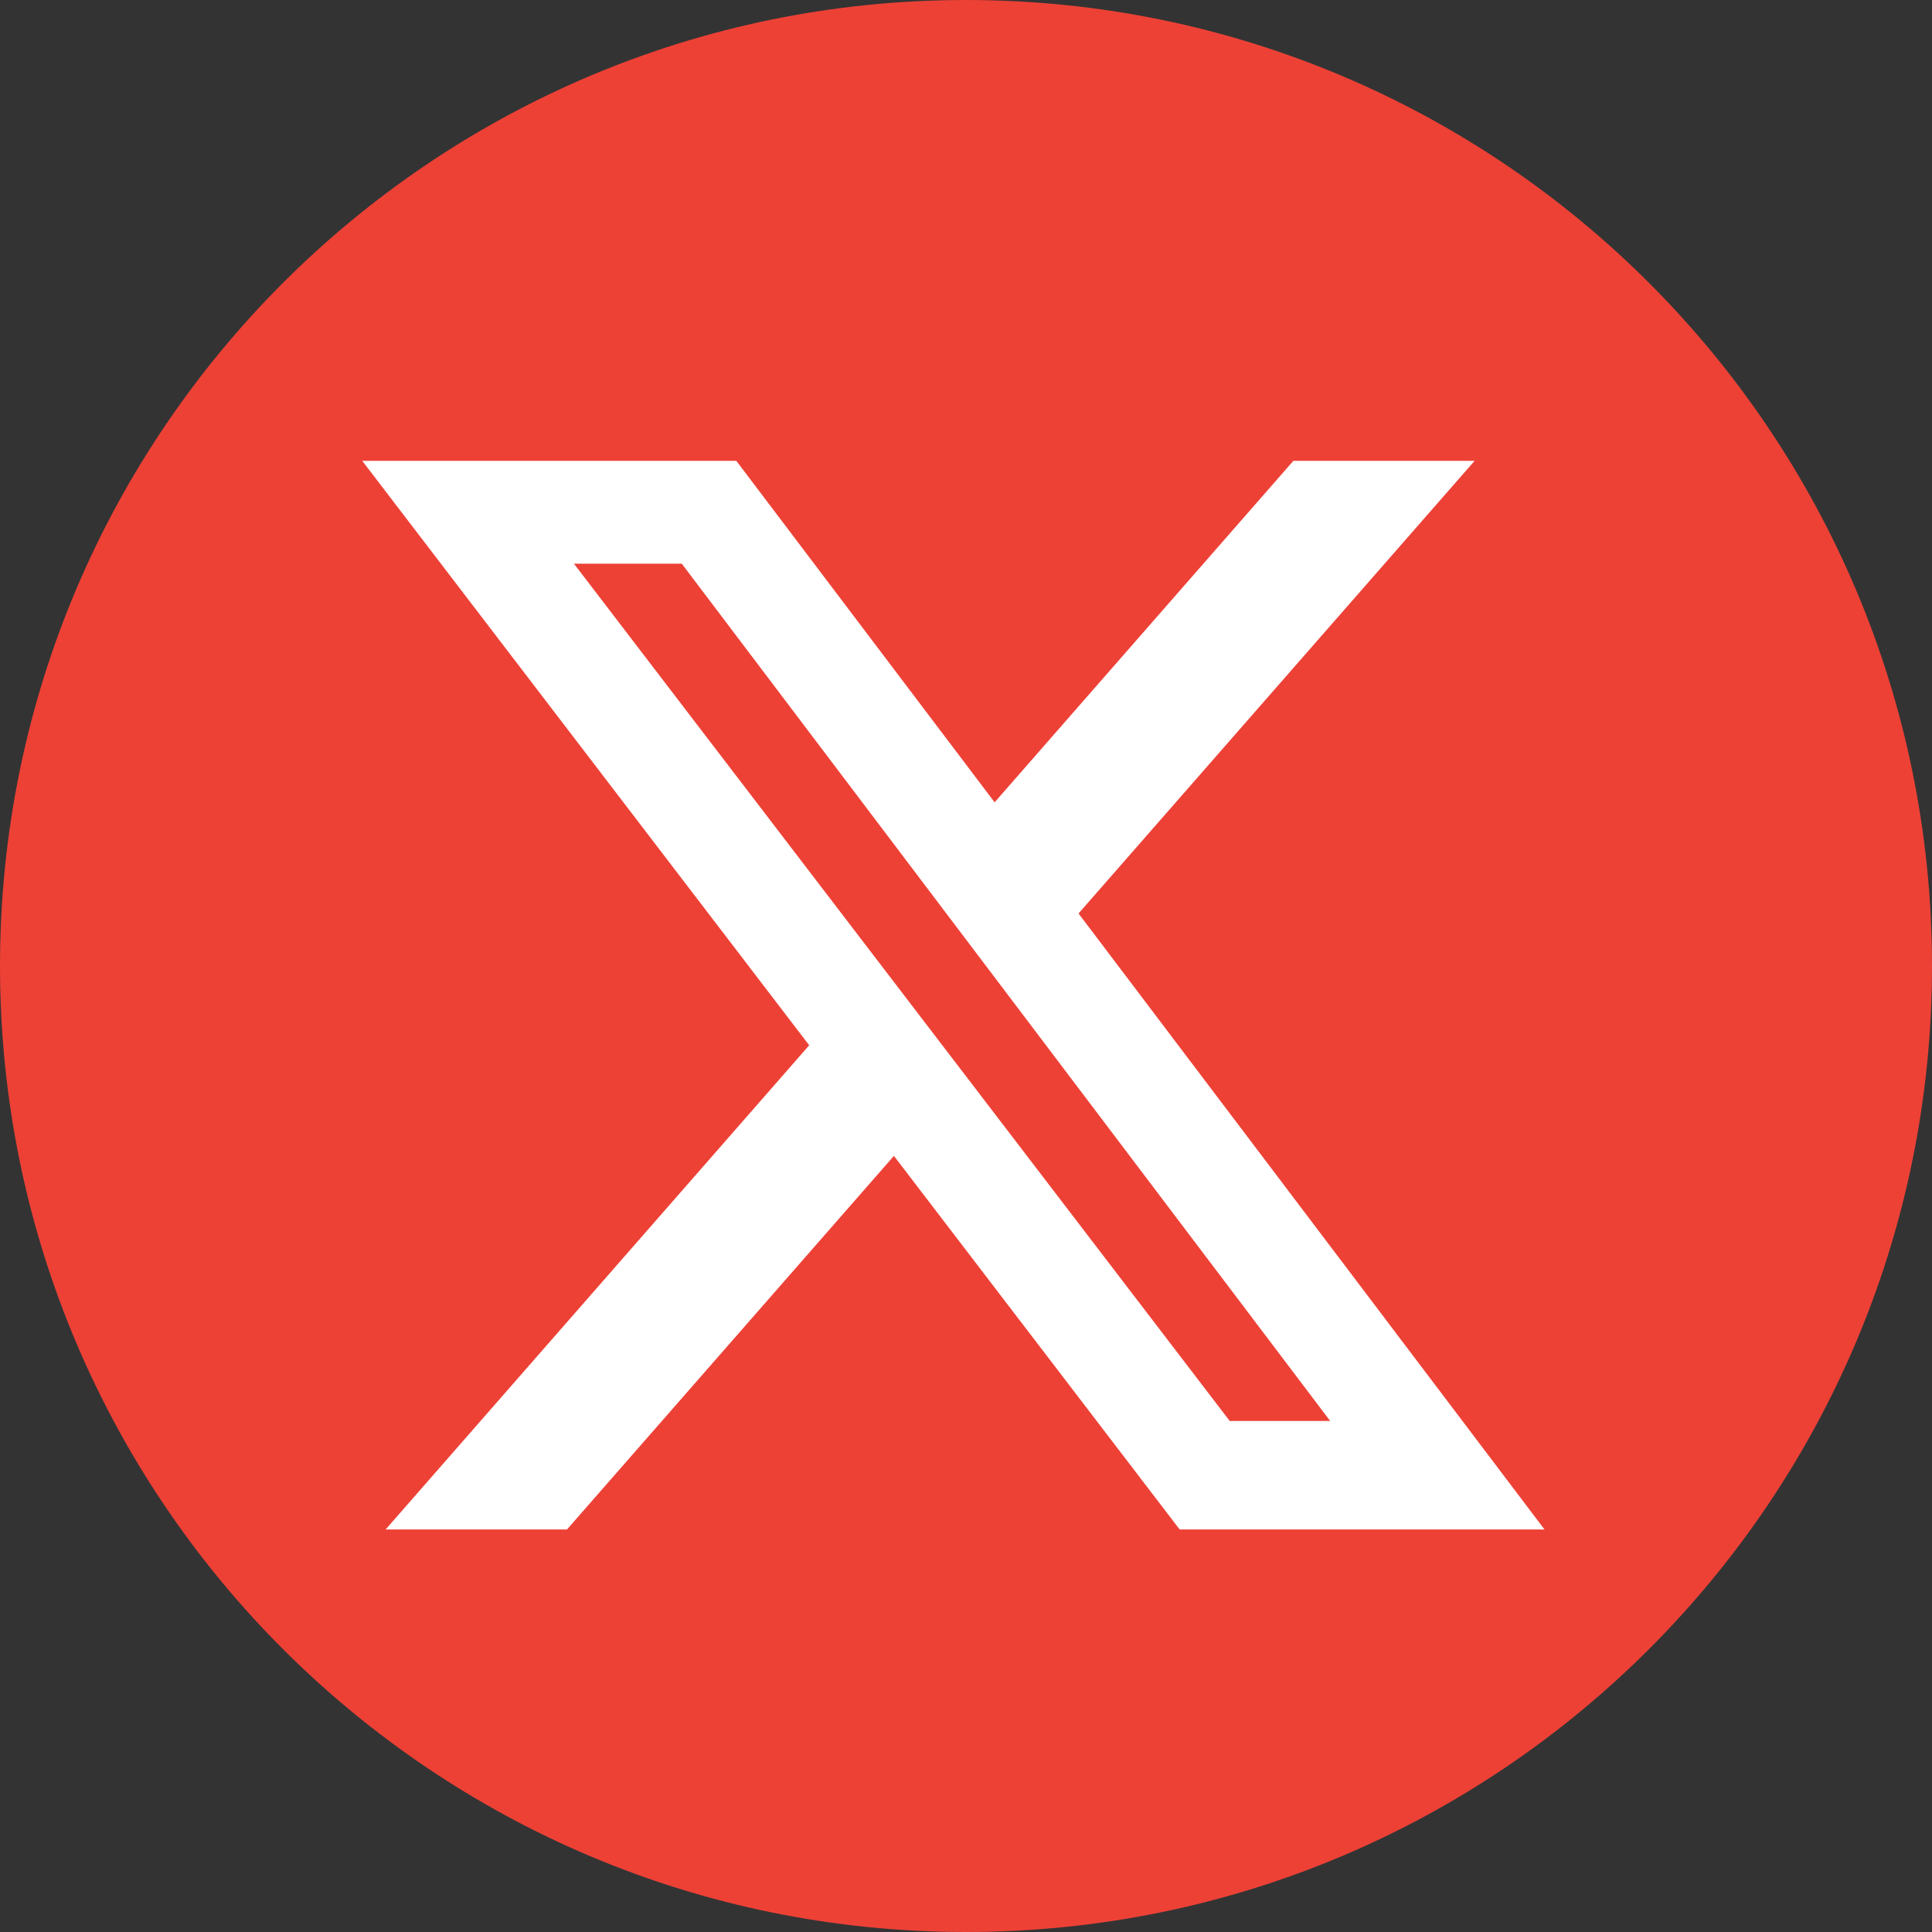 <svg width="32" height="32" viewBox="0 0 32 32" fill="none" xmlns="http://www.w3.org/2000/svg">
<rect x="0" y="0" width="32" height="32" fill="#333333" stroke="none"/>
<path fill-rule="evenodd" clip-rule="evenodd" d="M0 16C0 7.163 7.163 0 16 0C24.837 0 32 7.163 32 16C32 24.837 24.837 32 16 32C7.163 32 0 24.837 0 16Z" fill="#ED4136"/>
<path d="M21.422 7.633H24.424L17.864 15.13L25.582 25.333H19.539L14.806 19.145L9.391 25.333H6.387L13.403 17.313L6 7.633H12.196L16.474 13.289L21.422 7.633ZM20.368 23.536H22.032L11.292 9.336H9.506L20.368 23.536Z" fill="white"/>
</svg>
